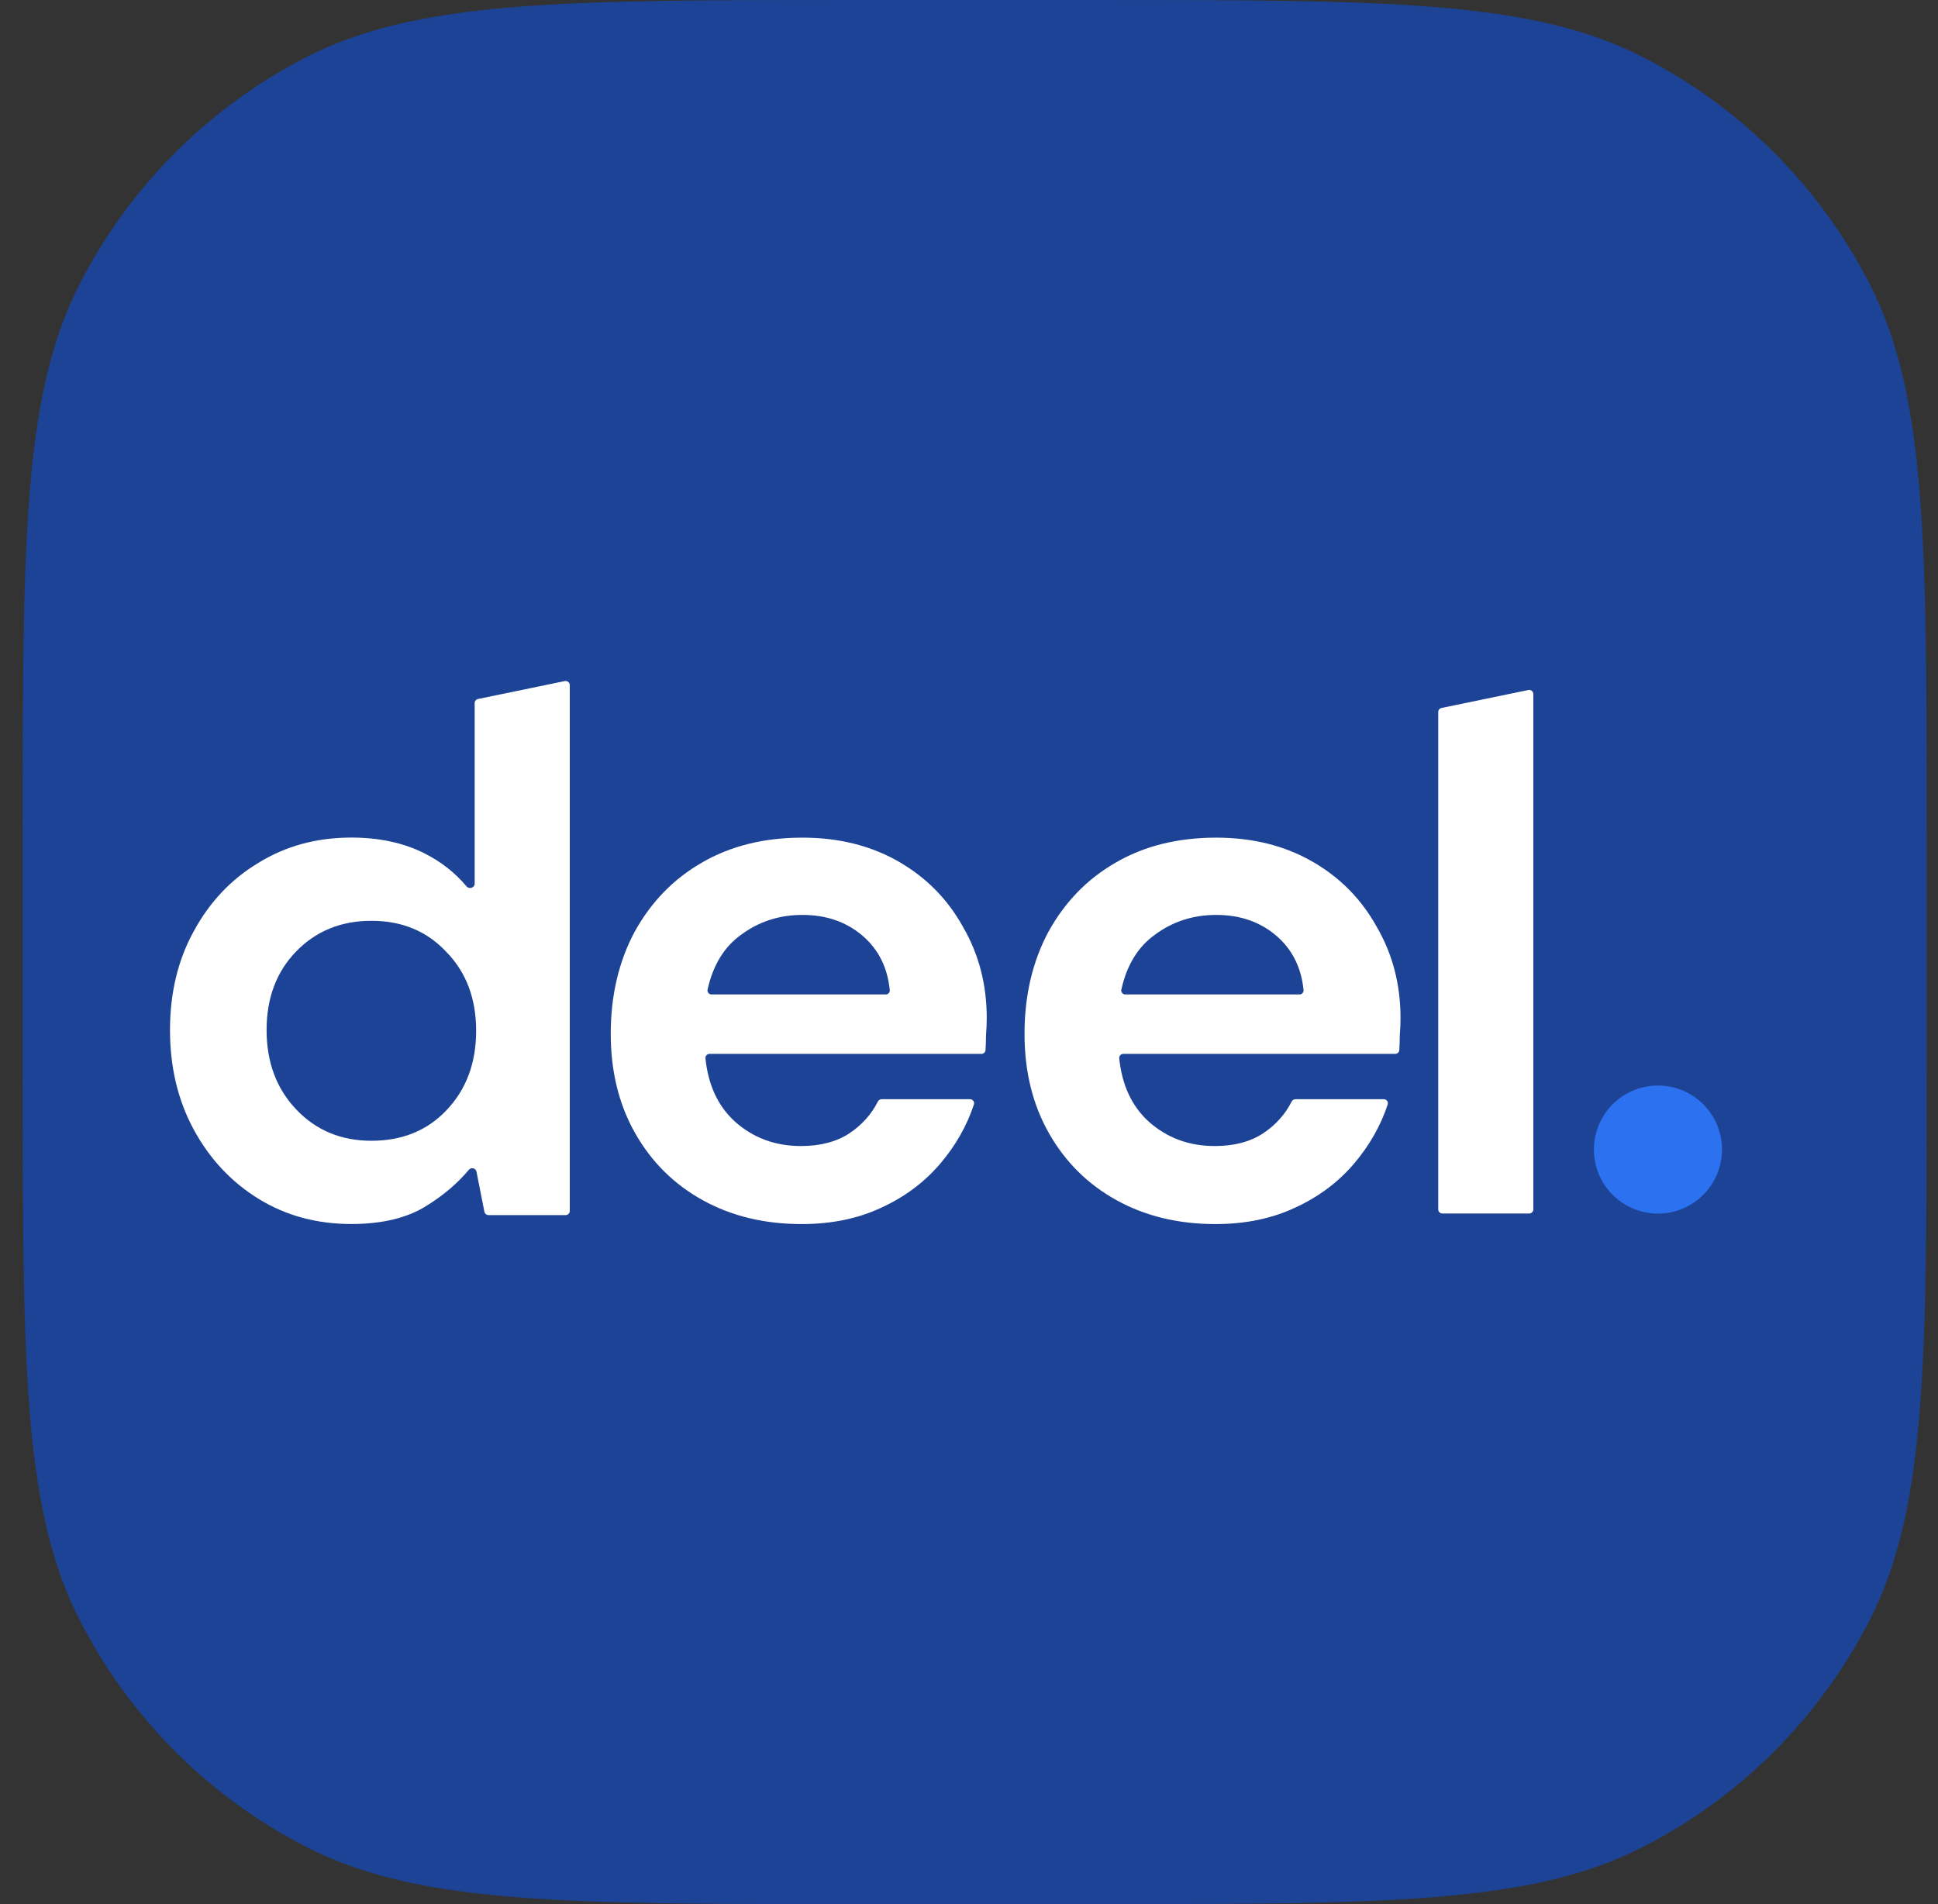 <?xml version="1.0" encoding="UTF-8"?> <svg xmlns="http://www.w3.org/2000/svg" width="57" height="56" viewBox="0 0 57 56" fill="none"><rect x="0" y="0" width="57" height="56" fill="#333333" stroke="none"/><path d="M0.667 24.515C0.667 15.934 0.667 11.643 2.337 8.366C3.806 5.483 6.15 3.139 9.033 1.67C12.31 0 16.601 0 25.182 0H32.152C40.733 0 45.024 0 48.301 1.67C51.184 3.139 53.528 5.483 54.997 8.366C56.667 11.643 56.667 15.934 56.667 24.515V31.485C56.667 40.066 56.667 44.357 54.997 47.634C53.528 50.517 51.184 52.861 48.301 54.33C45.024 56 40.733 56 32.152 56H25.182C16.601 56 12.31 56 9.033 54.33C6.15 52.861 3.806 50.517 2.337 47.634C0.667 44.357 0.667 40.066 0.667 31.485V24.515Z" fill="#1C4396"></path><path d="M42.422 35.689C42.355 35.689 42.301 35.634 42.301 35.567V20.94C42.301 20.883 42.341 20.833 42.398 20.821L44.952 20.293C45.028 20.277 45.098 20.335 45.098 20.412V35.567C45.098 35.634 45.044 35.689 44.977 35.689H42.422Z" fill="white"></path><path d="M10.333 35.998C9.313 35.998 8.402 35.75 7.601 35.255C6.799 34.76 6.166 34.082 5.699 33.222C5.233 32.363 5 31.387 5 30.294C5 29.201 5.233 28.232 5.699 27.387C6.166 26.527 6.799 25.857 7.601 25.376C8.402 24.881 9.313 24.633 10.333 24.633C11.149 24.633 11.863 24.786 12.475 25.092C12.966 25.338 13.382 25.664 13.723 26.069C13.8 26.161 13.961 26.109 13.961 25.989V20.677C13.961 20.62 14.001 20.57 14.057 20.558L16.612 20.03C16.688 20.015 16.758 20.072 16.758 20.149V35.614C16.758 35.681 16.704 35.736 16.637 35.736H14.367C14.309 35.736 14.259 35.695 14.247 35.638L14.014 34.457C13.994 34.353 13.858 34.322 13.79 34.403C13.464 34.794 13.055 35.144 12.562 35.452C11.994 35.816 11.251 35.998 10.333 35.998ZM10.923 33.55C11.826 33.55 12.562 33.252 13.13 32.654C13.713 32.042 14.004 31.263 14.004 30.316C14.004 29.369 13.713 28.596 13.13 27.999C12.562 27.387 11.826 27.081 10.923 27.081C10.034 27.081 9.298 27.38 8.715 27.977C8.133 28.575 7.841 29.347 7.841 30.294C7.841 31.241 8.133 32.02 8.715 32.632C9.298 33.244 10.034 33.55 10.923 33.55Z" fill="white"></path><path d="M23.58 36C22.487 36 21.518 35.767 20.673 35.3C19.828 34.834 19.165 34.178 18.684 33.333C18.203 32.488 17.963 31.512 17.963 30.405C17.963 29.283 18.196 28.285 18.662 27.411C19.143 26.536 19.799 25.859 20.629 25.378C21.474 24.883 22.465 24.635 23.602 24.635C24.665 24.635 25.605 24.868 26.421 25.334C27.237 25.801 27.871 26.442 28.322 27.258C28.789 28.059 29.022 28.955 29.022 29.946C29.022 30.106 29.014 30.274 29 30.448C29 30.589 28.995 30.733 28.986 30.883C28.982 30.946 28.929 30.995 28.866 30.995H20.869C20.798 30.995 20.742 31.055 20.749 31.125C20.828 31.908 21.115 32.528 21.613 32.984C22.152 33.465 22.8 33.705 23.558 33.705C24.126 33.705 24.6 33.581 24.979 33.333C25.349 33.086 25.629 32.775 25.819 32.398C25.84 32.356 25.883 32.328 25.93 32.328H28.531C28.612 32.328 28.671 32.406 28.645 32.483C28.437 33.108 28.111 33.683 27.667 34.208C27.2 34.761 26.618 35.199 25.918 35.519C25.233 35.84 24.454 36 23.58 36ZM23.602 26.908C22.917 26.908 22.312 27.105 21.788 27.498C21.295 27.854 20.97 28.389 20.811 29.103C20.795 29.178 20.852 29.247 20.928 29.247H26.051C26.121 29.247 26.177 29.187 26.17 29.118C26.104 28.464 25.845 27.939 25.394 27.542C24.913 27.119 24.316 26.908 23.602 26.908Z" fill="white"></path><path d="M35.75 36C34.657 36 33.688 35.767 32.843 35.3C31.998 34.834 31.335 34.178 30.854 33.333C30.373 32.488 30.133 31.512 30.133 30.405C30.133 29.283 30.366 28.285 30.832 27.411C31.313 26.536 31.969 25.859 32.799 25.378C33.644 24.883 34.635 24.635 35.772 24.635C36.835 24.635 37.775 24.868 38.591 25.334C39.407 25.801 40.041 26.442 40.492 27.258C40.959 28.059 41.192 28.955 41.192 29.946C41.192 30.106 41.184 30.274 41.17 30.448C41.17 30.589 41.165 30.733 41.156 30.883C41.152 30.946 41.099 30.995 41.035 30.995H33.038C32.968 30.995 32.912 31.055 32.919 31.125C32.998 31.908 33.285 32.528 33.783 32.984C34.322 33.465 34.97 33.705 35.728 33.705C36.296 33.705 36.77 33.581 37.148 33.333C37.519 33.086 37.799 32.775 37.989 32.398C38.01 32.356 38.053 32.328 38.1 32.328H40.701C40.782 32.328 40.84 32.406 40.815 32.483C40.607 33.108 40.281 33.683 39.837 34.208C39.37 34.761 38.788 35.199 38.088 35.519C37.403 35.84 36.624 36 35.75 36ZM35.772 26.908C35.087 26.908 34.482 27.105 33.958 27.498C33.465 27.854 33.14 28.389 32.981 29.103C32.965 29.178 33.022 29.247 33.098 29.247H38.221C38.291 29.247 38.347 29.187 38.34 29.118C38.274 28.464 38.015 27.939 37.564 27.542C37.083 27.119 36.486 26.908 35.772 26.908Z" fill="white"></path><path d="M48.763 35.692C49.803 35.692 50.647 34.849 50.647 33.809C50.647 32.768 49.803 31.925 48.763 31.925C47.723 31.925 46.88 32.768 46.88 33.809C46.88 34.849 47.723 35.692 48.763 35.692Z" fill="#2C71F0"></path></svg> 
